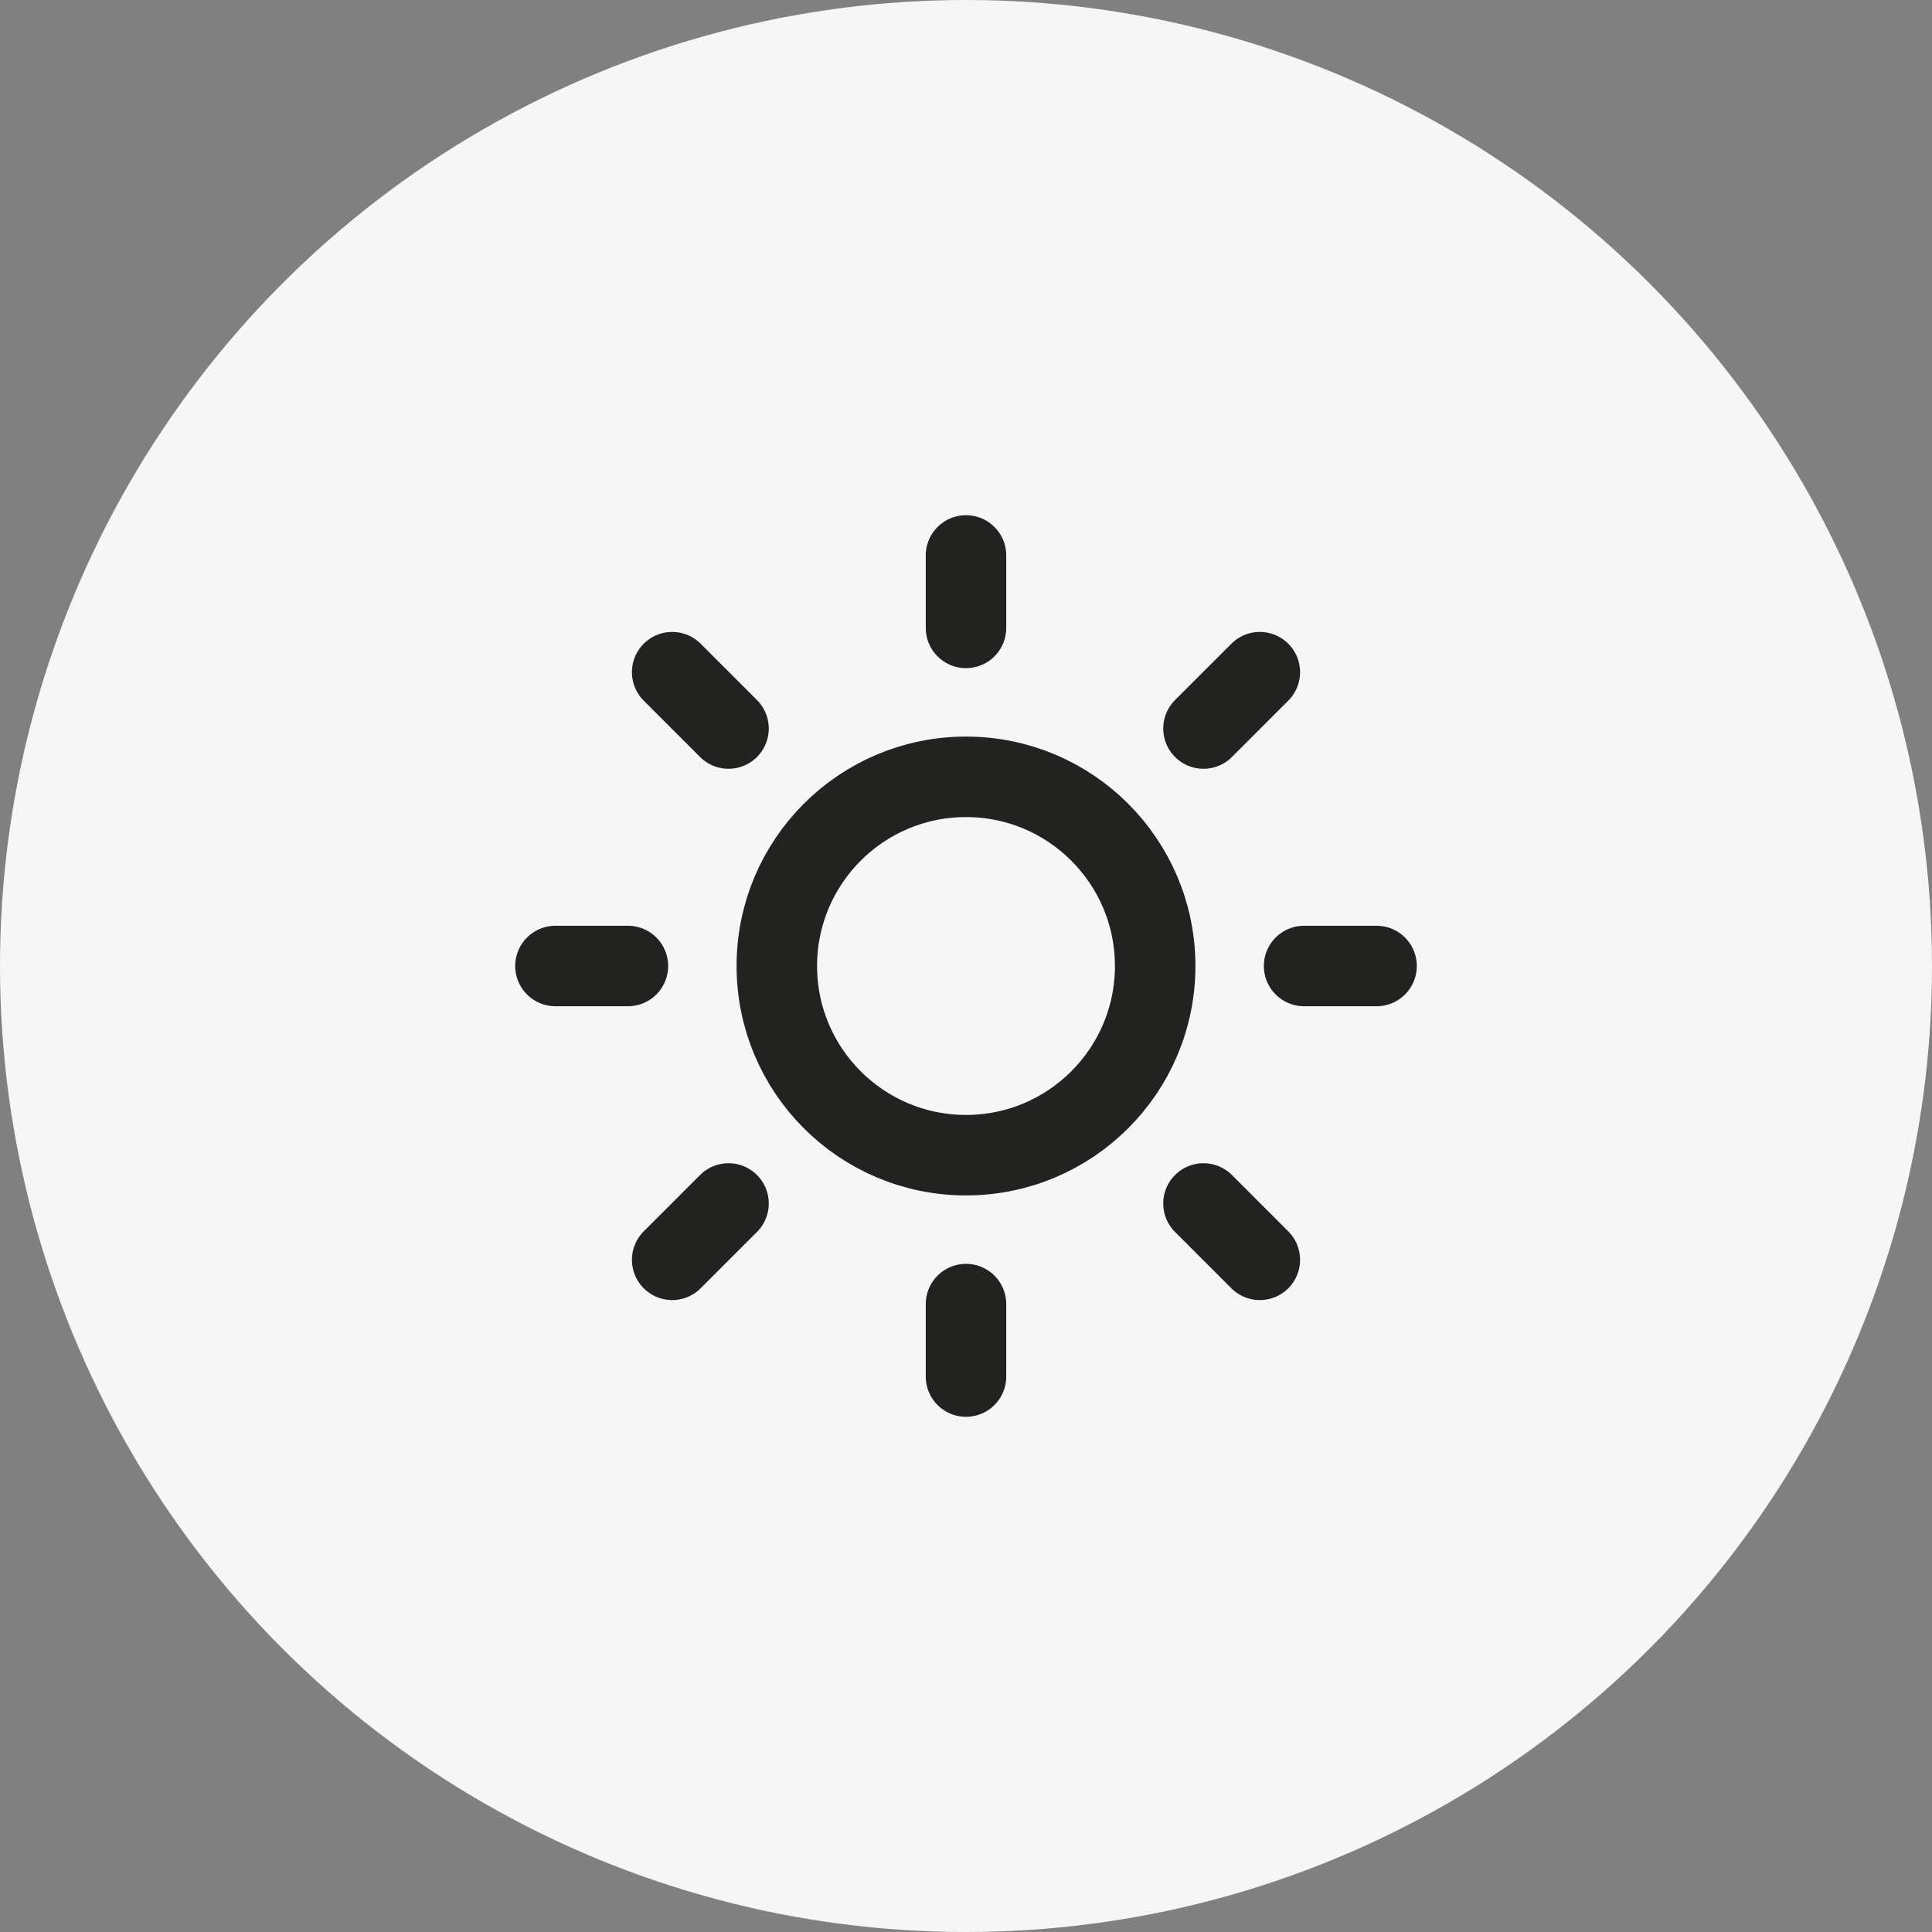 <?xml version="1.0" encoding="utf-8"?>
<!-- Generator: Adobe Illustrator 26.0.1, SVG Export Plug-In . SVG Version: 6.00 Build 0)  -->
<svg version="1.1" id="Laag_1" xmlns="http://www.w3.org/2000/svg" xmlns:xlink="http://www.w3.org/1999/xlink" x="0px" y="0px"
	 viewBox="0 0 48 48" style="enable-background:new 0 0 48 48;" xml:space="preserve">
<rect x="0" y="0" width="48" height="48" fill="#808080" stroke="none"/>
<style type="text/css">
	.st0{fill:#f6f6f6;}
	.st1{fill:none;stroke:#222220;stroke-width:2;stroke-linecap:round;stroke-linejoin:round;}
</style>
<circle class="st0" cx="24" cy="24" r="24"/>
<g>
	<circle class="st1" cx="24" cy="24" r="4.7"/>
	<line class="st1" x1="24" y1="13.8" x2="24" y2="15.6"/>
	<line class="st1" x1="24" y1="32.4" x2="24" y2="34.2"/>
	<line class="st1" x1="16.7" y1="16.7" x2="18.1" y2="18.1"/>
	<line class="st1" x1="29.9" y1="29.9" x2="31.3" y2="31.3"/>
	<line class="st1" x1="13.8" y1="24" x2="15.6" y2="24"/>
	<line class="st1" x1="32.4" y1="24" x2="34.2" y2="24"/>
	<line class="st1" x1="16.7" y1="31.3" x2="18.1" y2="29.9"/>
	<line class="st1" x1="29.9" y1="18.1" x2="31.3" y2="16.7"/>
</g>
</svg>
